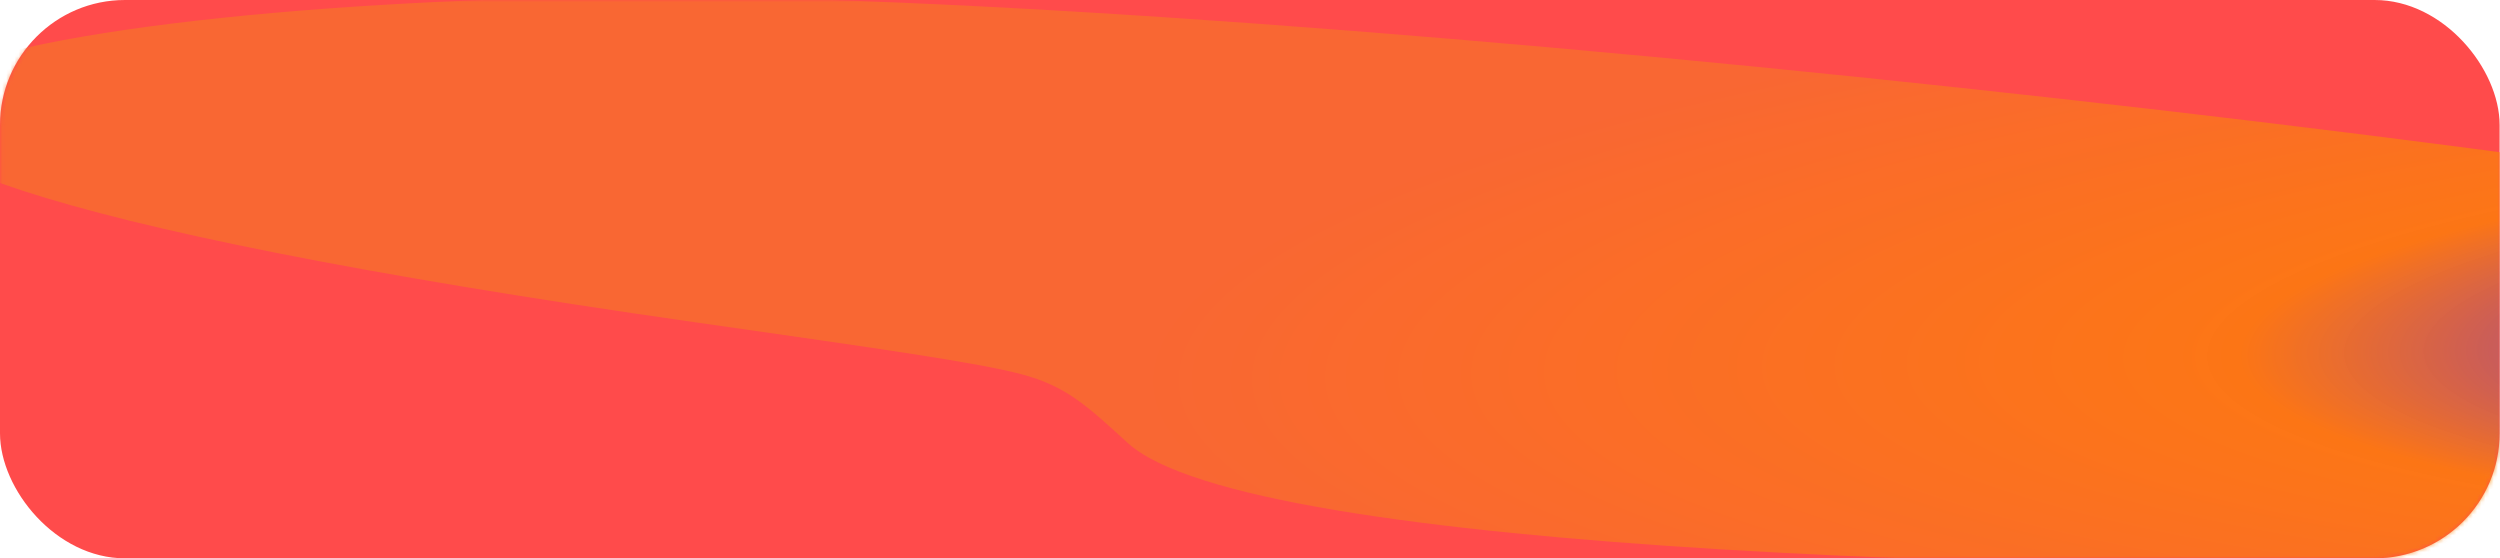 <?xml version="1.0" encoding="UTF-8"?> <svg xmlns="http://www.w3.org/2000/svg" width="600" height="134" viewBox="0 0 600 134" fill="none"><rect width="599.908" height="134" rx="30" fill="#FF4B4B"></rect><mask id="mask0_3219_5670" style="mask-type:alpha" maskUnits="userSpaceOnUse" x="0" y="0" width="600" height="134"><rect x="0.092" width="599.908" height="134" rx="30" fill="#5716E2"></rect></mask><g mask="url(#mask0_3219_5670)"><g filter="url(#filter0_f_3219_5670)"><path d="M636.054 136.034C796.227 134.121 891.793 98.005 795.572 70.362C699.352 42.719 306.077 -2.661 145.905 -0.748C-0.64 1.002 -159.632 30.721 167.094 77.384C212.119 83.814 234.632 87.03 245.17 89.823C255.708 92.616 260.676 97.167 270.612 106.268C299.917 133.111 498.857 137.673 636.054 136.034Z" fill="url(#paint0_radial_3219_5670)" fill-opacity="0.8"></path></g></g><defs><filter id="filter0_f_3219_5670" x="-154.566" y="-130.807" width="1118.65" height="397.136" filterUnits="userSpaceOnUse" color-interpolation-filters="sRGB"><feFlood flood-opacity="0" result="BackgroundImageFix"></feFlood><feBlend mode="normal" in="SourceGraphic" in2="BackgroundImageFix" result="shape"></feBlend><feGaussianBlur stdDeviation="65" result="effect1_foregroundBlur_3219_5670"></feGaussianBlur></filter><radialGradient id="paint0_radial_3219_5670" cx="0" cy="0" r="1" gradientUnits="userSpaceOnUse" gradientTransform="translate(773.429 80.136) rotate(178.623) scale(499.96 97.675)"><stop offset="0.198" stop-color="#5E32DA"></stop><stop offset="0.479" stop-color="#FB8700" stop-opacity="0.89"></stop><stop offset="1" stop-color="#F77329" stop-opacity="0.88"></stop></radialGradient></defs></svg> 